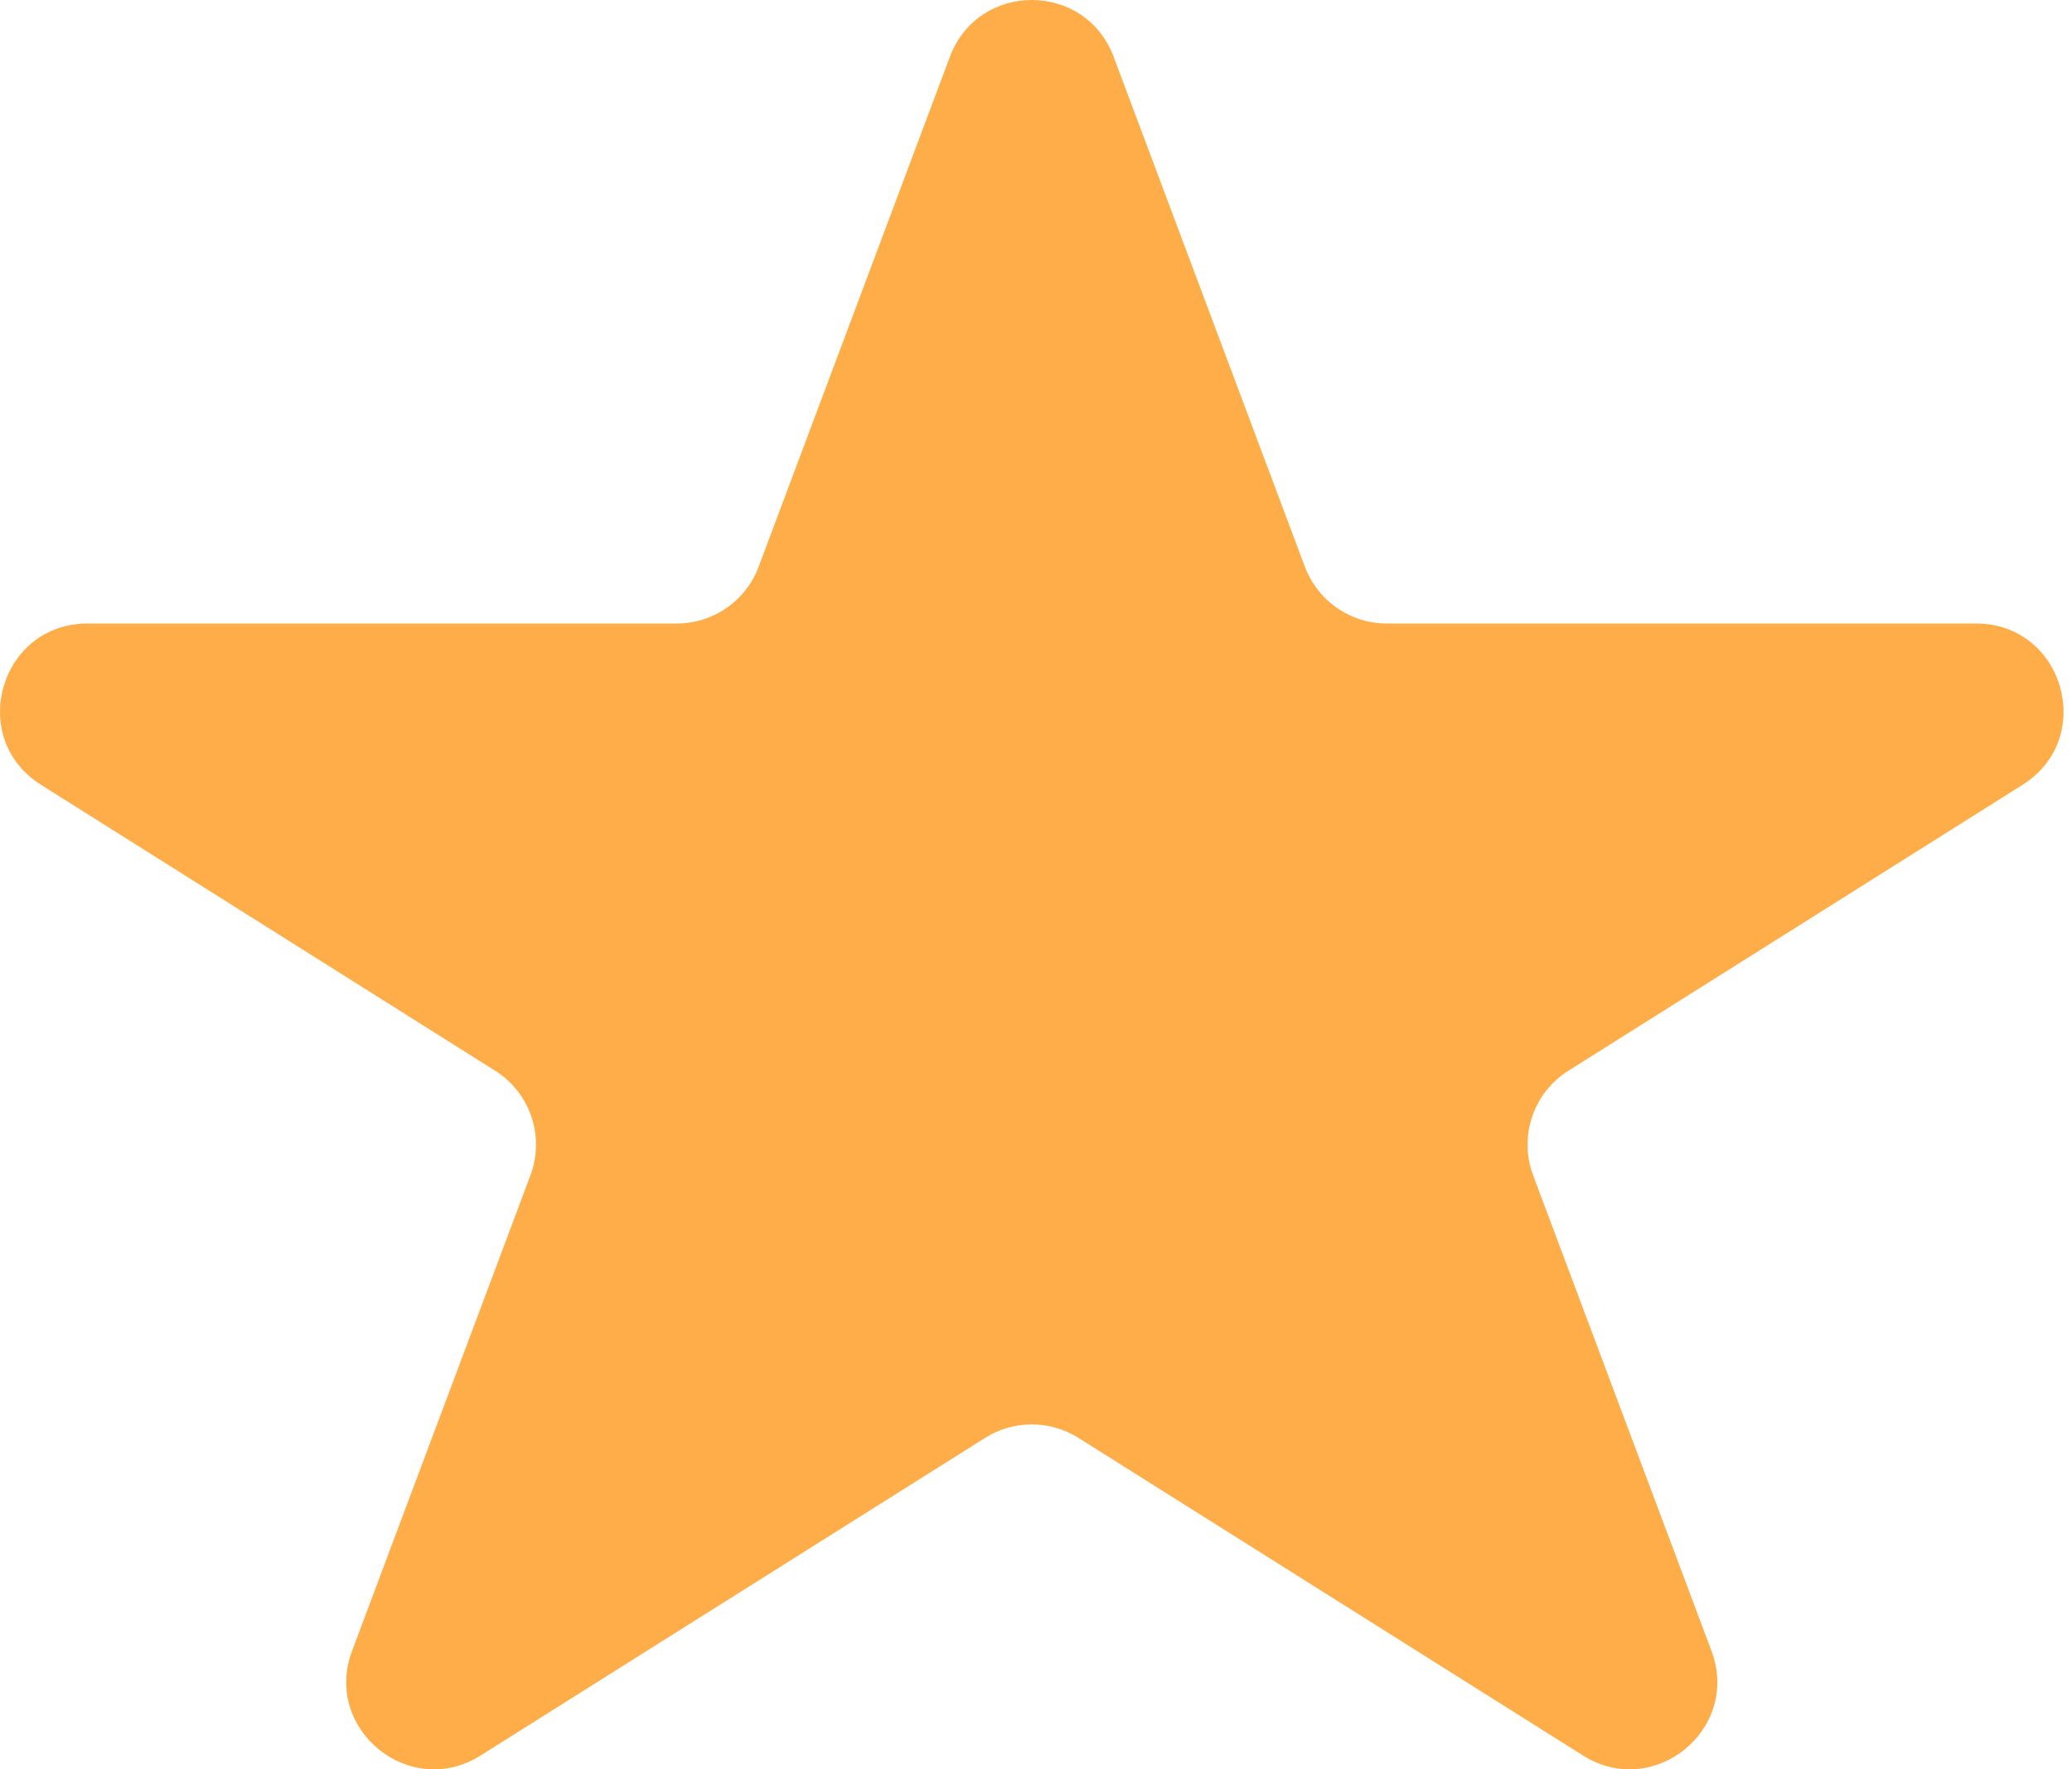 <?xml version="1.0" encoding="UTF-8"?> <svg xmlns="http://www.w3.org/2000/svg" width="48" height="41" viewBox="0 0 48 41" fill="none"> <path d="M22.006 1.314C22.663 -0.438 25.141 -0.438 25.798 1.314L30.229 13.133C30.526 13.924 31.281 14.448 32.126 14.448H45.776C47.806 14.448 48.573 17.104 46.855 18.186L36.334 24.811C35.521 25.323 35.179 26.336 35.517 27.236L39.648 38.255C40.329 40.071 38.314 41.713 36.673 40.68L24.981 33.318C24.322 32.903 23.483 32.903 22.823 33.318L11.132 40.68C9.49 41.713 7.475 40.071 8.156 38.255L12.288 27.236C12.625 26.336 12.284 25.323 11.47 24.811L0.95 18.186C-0.769 17.104 -0.002 14.448 2.029 14.448H15.678C16.523 14.448 17.278 13.924 17.575 13.133L22.006 1.314Z" fill="#FFAD48"></path> </svg> 